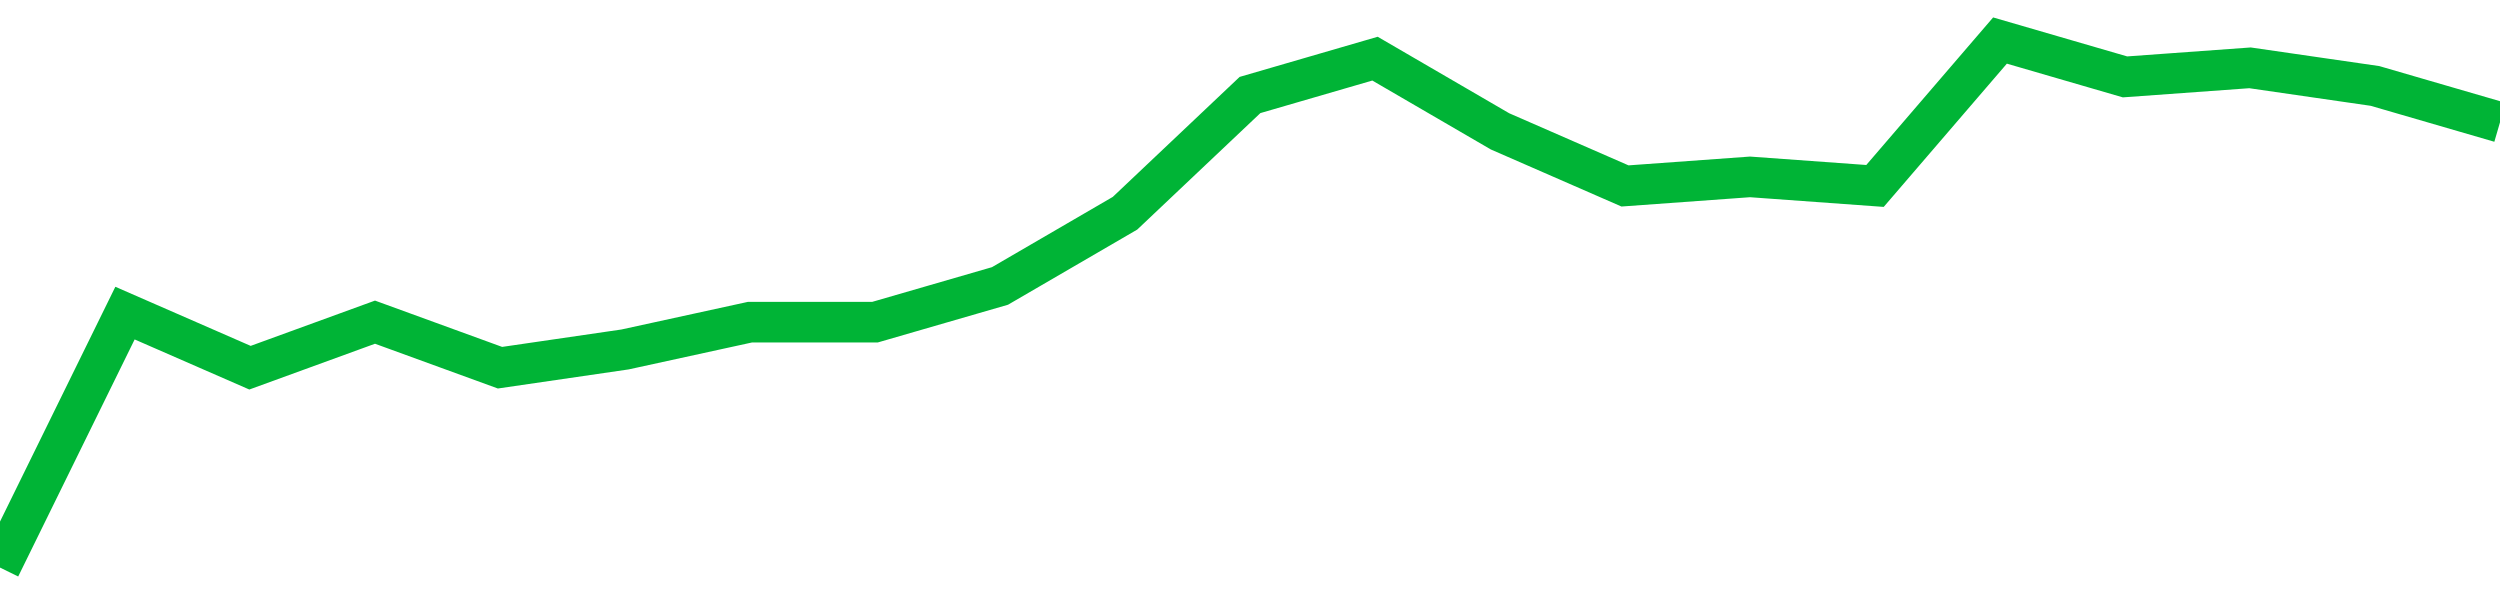 <!-- Generated with https://github.com/jxxe/sparkline/ --><svg viewBox="0 0 185 45" class="sparkline" xmlns="http://www.w3.org/2000/svg"><path class="sparkline--fill" d="M 0 42 L 0 42 L 9.25 23.17 L 18.5 27.21 L 27.75 23.84 L 37 27.21 L 46.25 25.86 L 55.5 23.84 L 64.75 23.84 L 74 21.16 L 83.25 15.78 L 92.5 7.03 L 101.75 4.34 L 111 9.72 L 120.25 13.76 L 129.5 13.09 L 138.75 13.76 L 148 3 L 157.25 5.69 L 166.5 5.02 L 175.75 6.36 L 185 9.05 V 45 L 0 45 Z" stroke="none" fill="none" ></path><path class="sparkline--line" d="M 0 42 L 0 42 L 9.25 23.17 L 18.5 27.21 L 27.75 23.84 L 37 27.21 L 46.25 25.86 L 55.5 23.84 L 64.75 23.84 L 74 21.16 L 83.25 15.78 L 92.5 7.03 L 101.75 4.34 L 111 9.72 L 120.25 13.76 L 129.5 13.09 L 138.75 13.76 L 148 3 L 157.25 5.69 L 166.5 5.02 L 175.75 6.36 L 185 9.05" fill="none" stroke-width="3" stroke="#00B436" ></path></svg>